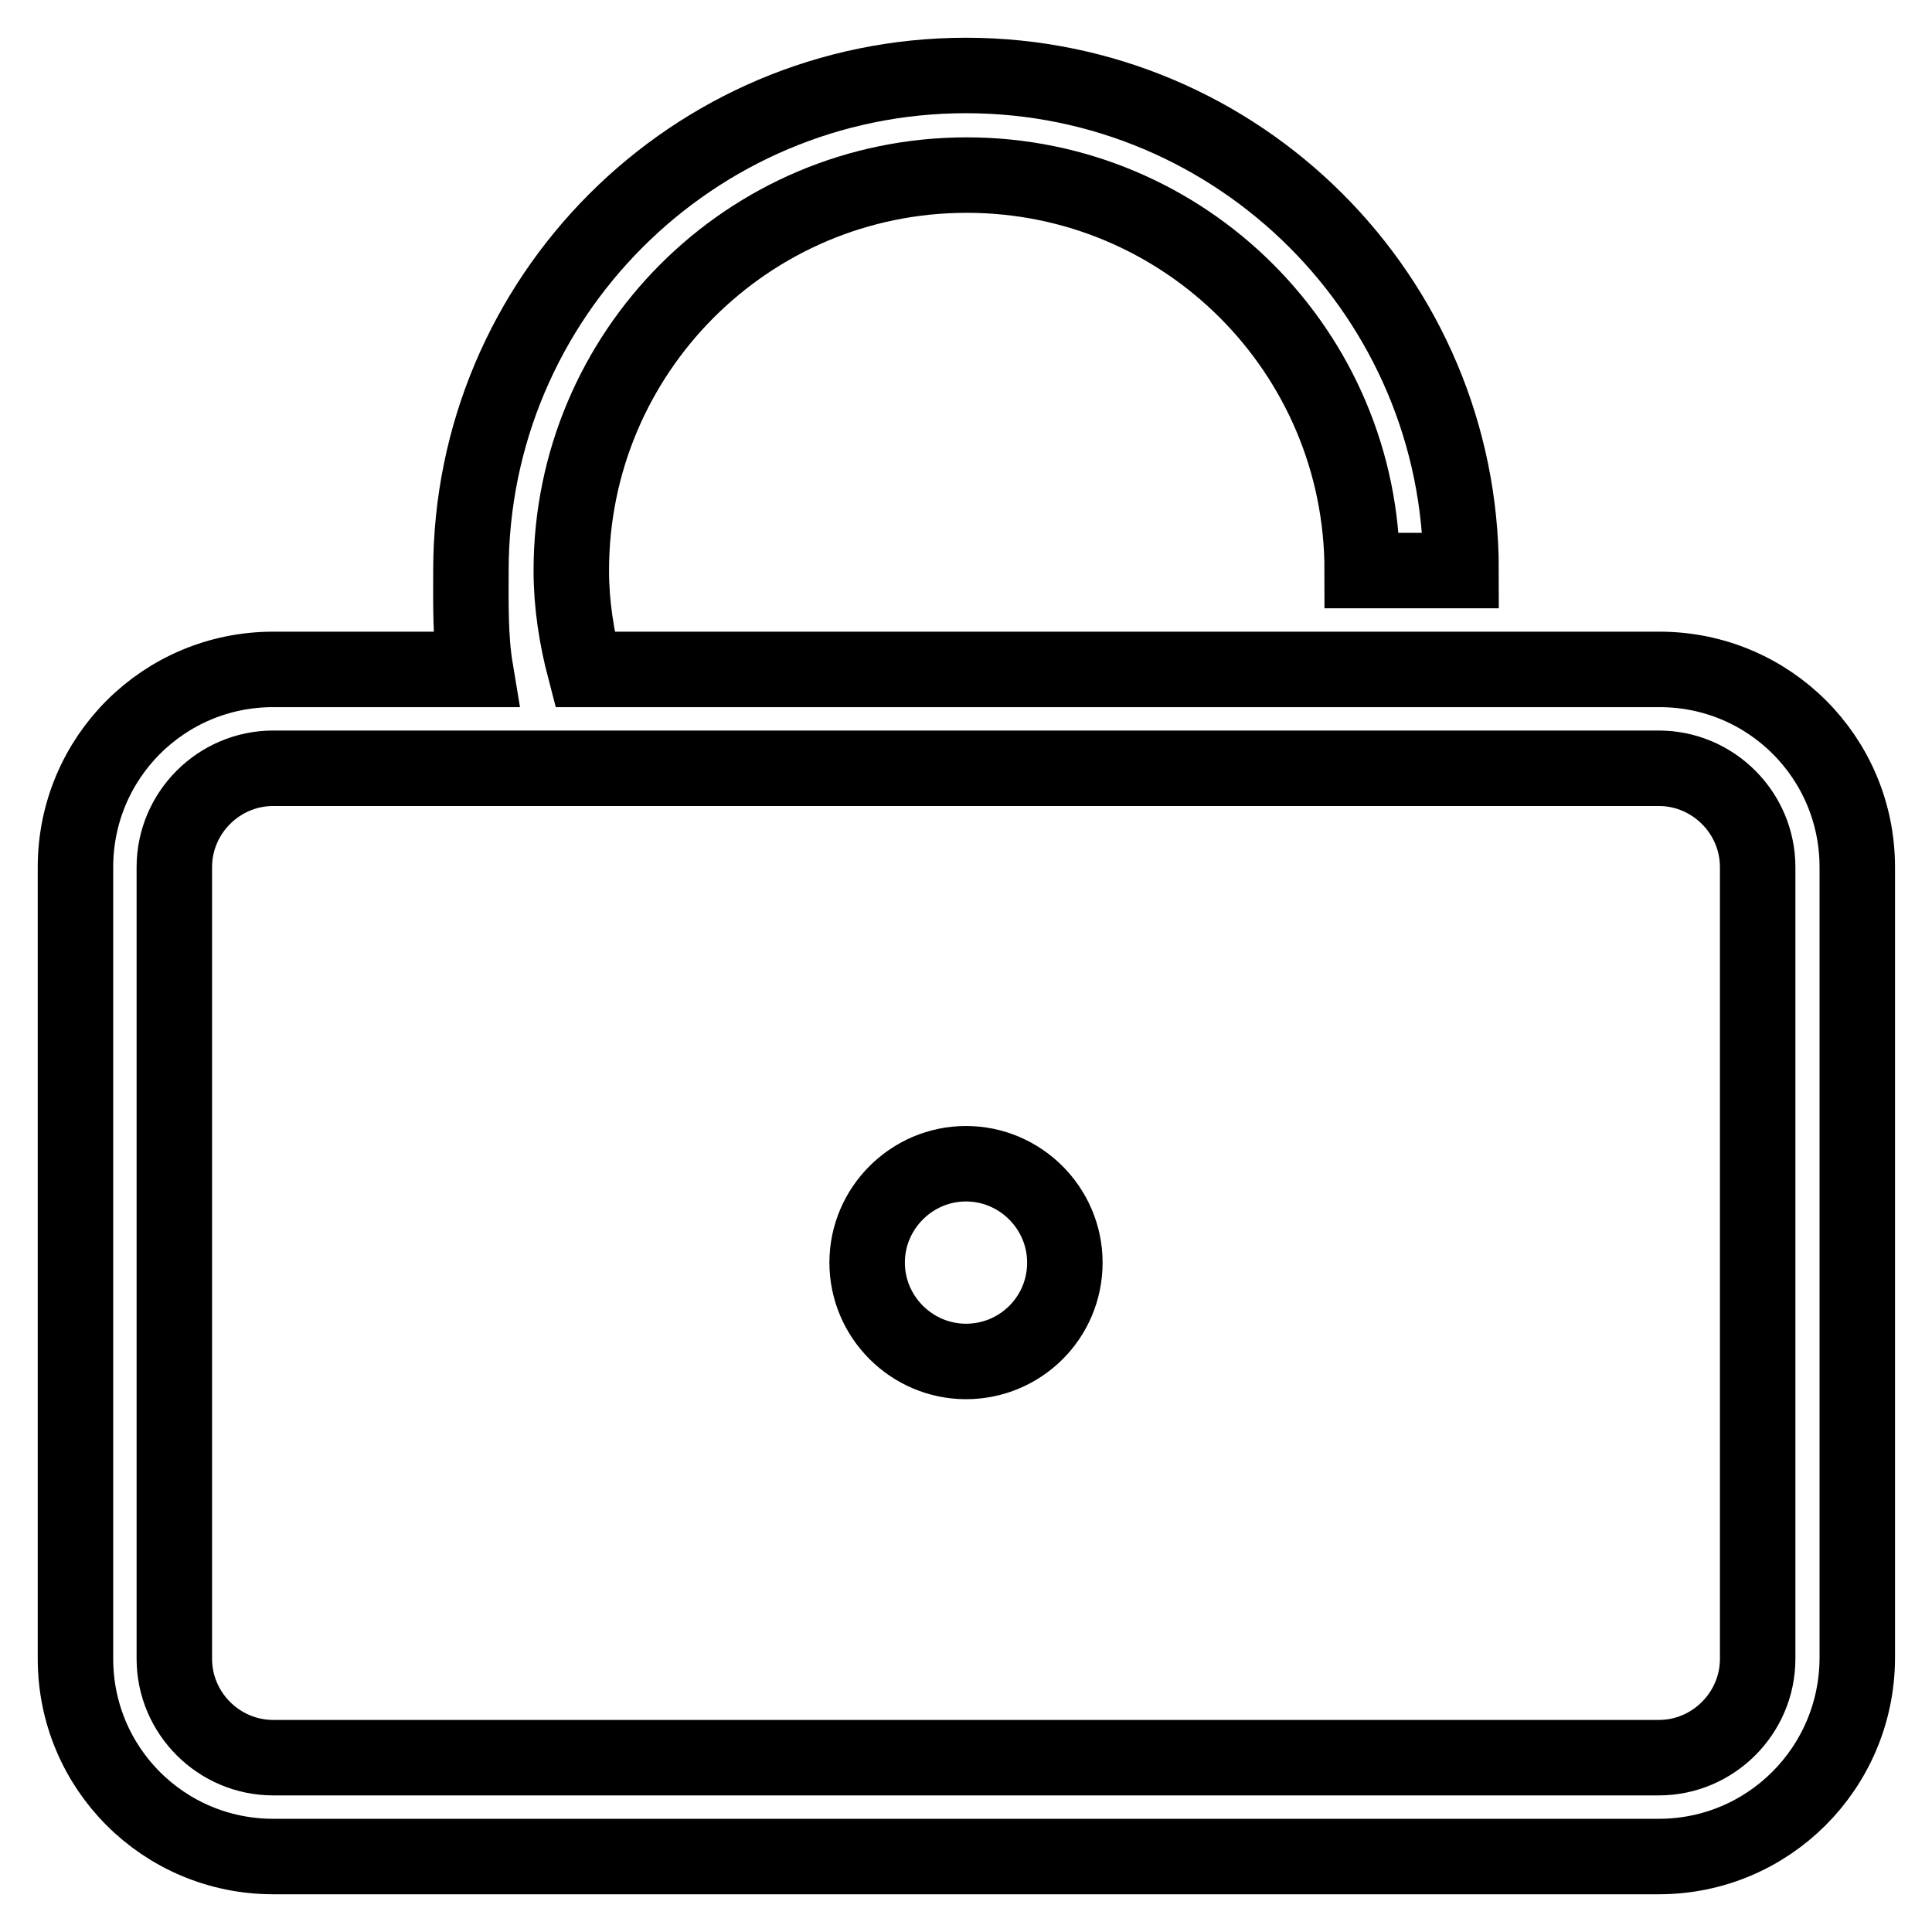<?xml version="1.0" encoding="utf-8"?>
<!-- Svg Vector Icons : http://www.onlinewebfonts.com/icon -->
<!DOCTYPE svg PUBLIC "-//W3C//DTD SVG 1.1//EN" "http://www.w3.org/Graphics/SVG/1.1/DTD/svg11.dtd">
<svg version="1.1" xmlns="http://www.w3.org/2000/svg" xmlns:xlink="http://www.w3.org/1999/xlink" x="0px" y="0px" viewBox="0 0 256 256" enable-background="new 0 0 256 256" xml:space="preserve">
<g> <path stroke-width="10" fill-opacity="0" stroke="#000000"  d="M219.8,246H36.2C21.7,246,10,234.3,10,219.8V114.9c0-14.5,11.7-26.2,26.2-26.2h26.8 c-0.7-4.2-0.6-8.7-0.6-13.1C62.4,39.4,91.8,10,128,10c36.2,0,65.6,29.4,65.6,65.6h-13.1c0-29-23.5-52.4-52.4-52.4 c-29,0-52.4,23.5-52.4,52.4c0,4.5,0.7,8.9,1.8,13.1h142.4c14.5,0,26.2,11.7,26.2,26.2v104.9C246,234.3,234.3,246,219.8,246z  M232.9,114.9c0-7.2-5.9-13.1-13.1-13.1H36.2c-7.2,0-13.1,5.9-13.1,13.1v104.9c0,7.2,5.9,13.1,13.1,13.1h183.6 c7.2,0,13.1-5.9,13.1-13.1V114.9z M128,180.4c-7.2,0-13.1-5.9-13.1-13.1c0-7.2,5.9-13.1,13.1-13.1s13.1,5.9,13.1,13.1 C141.1,174.6,135.2,180.4,128,180.4z"/></g>
</svg>